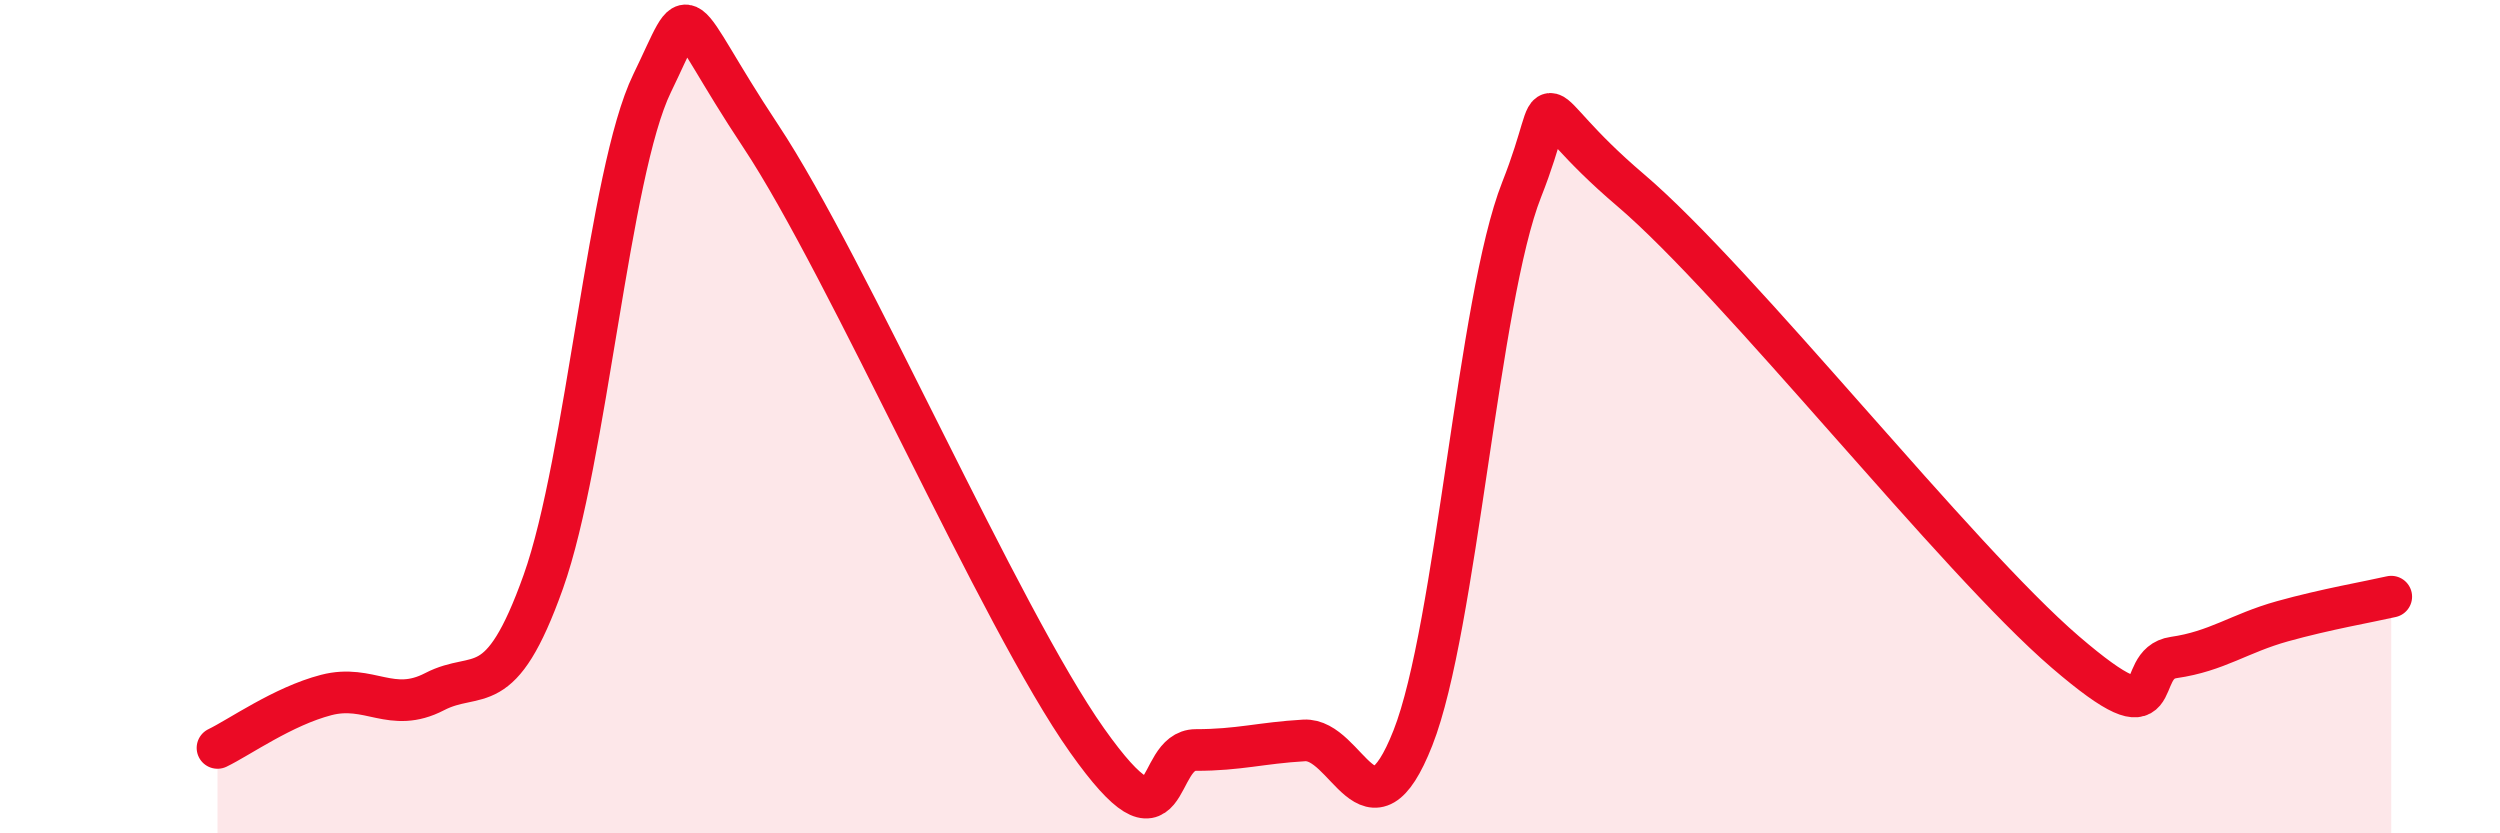 
    <svg width="60" height="20" viewBox="0 0 60 20" xmlns="http://www.w3.org/2000/svg">
      <path
        d="M 5.22,17.95 C 5.74,17.7 6.79,16.95 7.83,16.68 C 8.87,16.41 9.39,17.14 10.43,16.6 C 11.47,16.06 12,16.88 13.04,13.96 C 14.08,11.04 14.61,4.14 15.65,2 C 16.69,-0.14 16.17,0.12 18.26,3.27 C 20.35,6.42 24,14.82 26.09,17.77 C 28.18,20.72 27.66,18 28.7,18 C 29.74,18 30.26,17.83 31.3,17.77 C 32.34,17.71 32.87,20.35 33.91,17.71 C 34.95,15.07 35.48,7.18 36.52,4.55 C 37.56,1.92 36.52,2.34 39.13,4.56 C 41.74,6.78 46.96,13.41 49.57,15.65 C 52.18,17.89 51.13,15.93 52.17,15.78 C 53.21,15.63 53.74,15.2 54.78,14.91 C 55.82,14.62 56.87,14.44 57.39,14.32L57.39 20L5.22 20Z"
        fill="#EB0A25"
        opacity="0.1"
        stroke-linecap="round"
        stroke-linejoin="round"
      />
      <path
        d="M 5.22,17.95 C 5.74,17.7 6.79,16.95 7.83,16.68 C 8.87,16.41 9.39,17.14 10.43,16.6 C 11.47,16.06 12,16.88 13.04,13.96 C 14.08,11.04 14.61,4.14 15.65,2 C 16.69,-0.14 16.17,0.12 18.26,3.27 C 20.35,6.42 24,14.82 26.09,17.77 C 28.18,20.72 27.66,18 28.7,18 C 29.74,18 30.26,17.83 31.3,17.77 C 32.34,17.71 32.87,20.35 33.91,17.71 C 34.95,15.07 35.48,7.18 36.52,4.55 C 37.56,1.92 36.52,2.34 39.13,4.56 C 41.74,6.78 46.96,13.41 49.57,15.65 C 52.18,17.89 51.13,15.93 52.17,15.78 C 53.21,15.63 53.74,15.2 54.78,14.91 C 55.82,14.62 56.87,14.44 57.39,14.32"
        stroke="#EB0A25"
        stroke-width="1"
        fill="none"
        stroke-linecap="round"
        stroke-linejoin="round"
      />
    </svg>
  